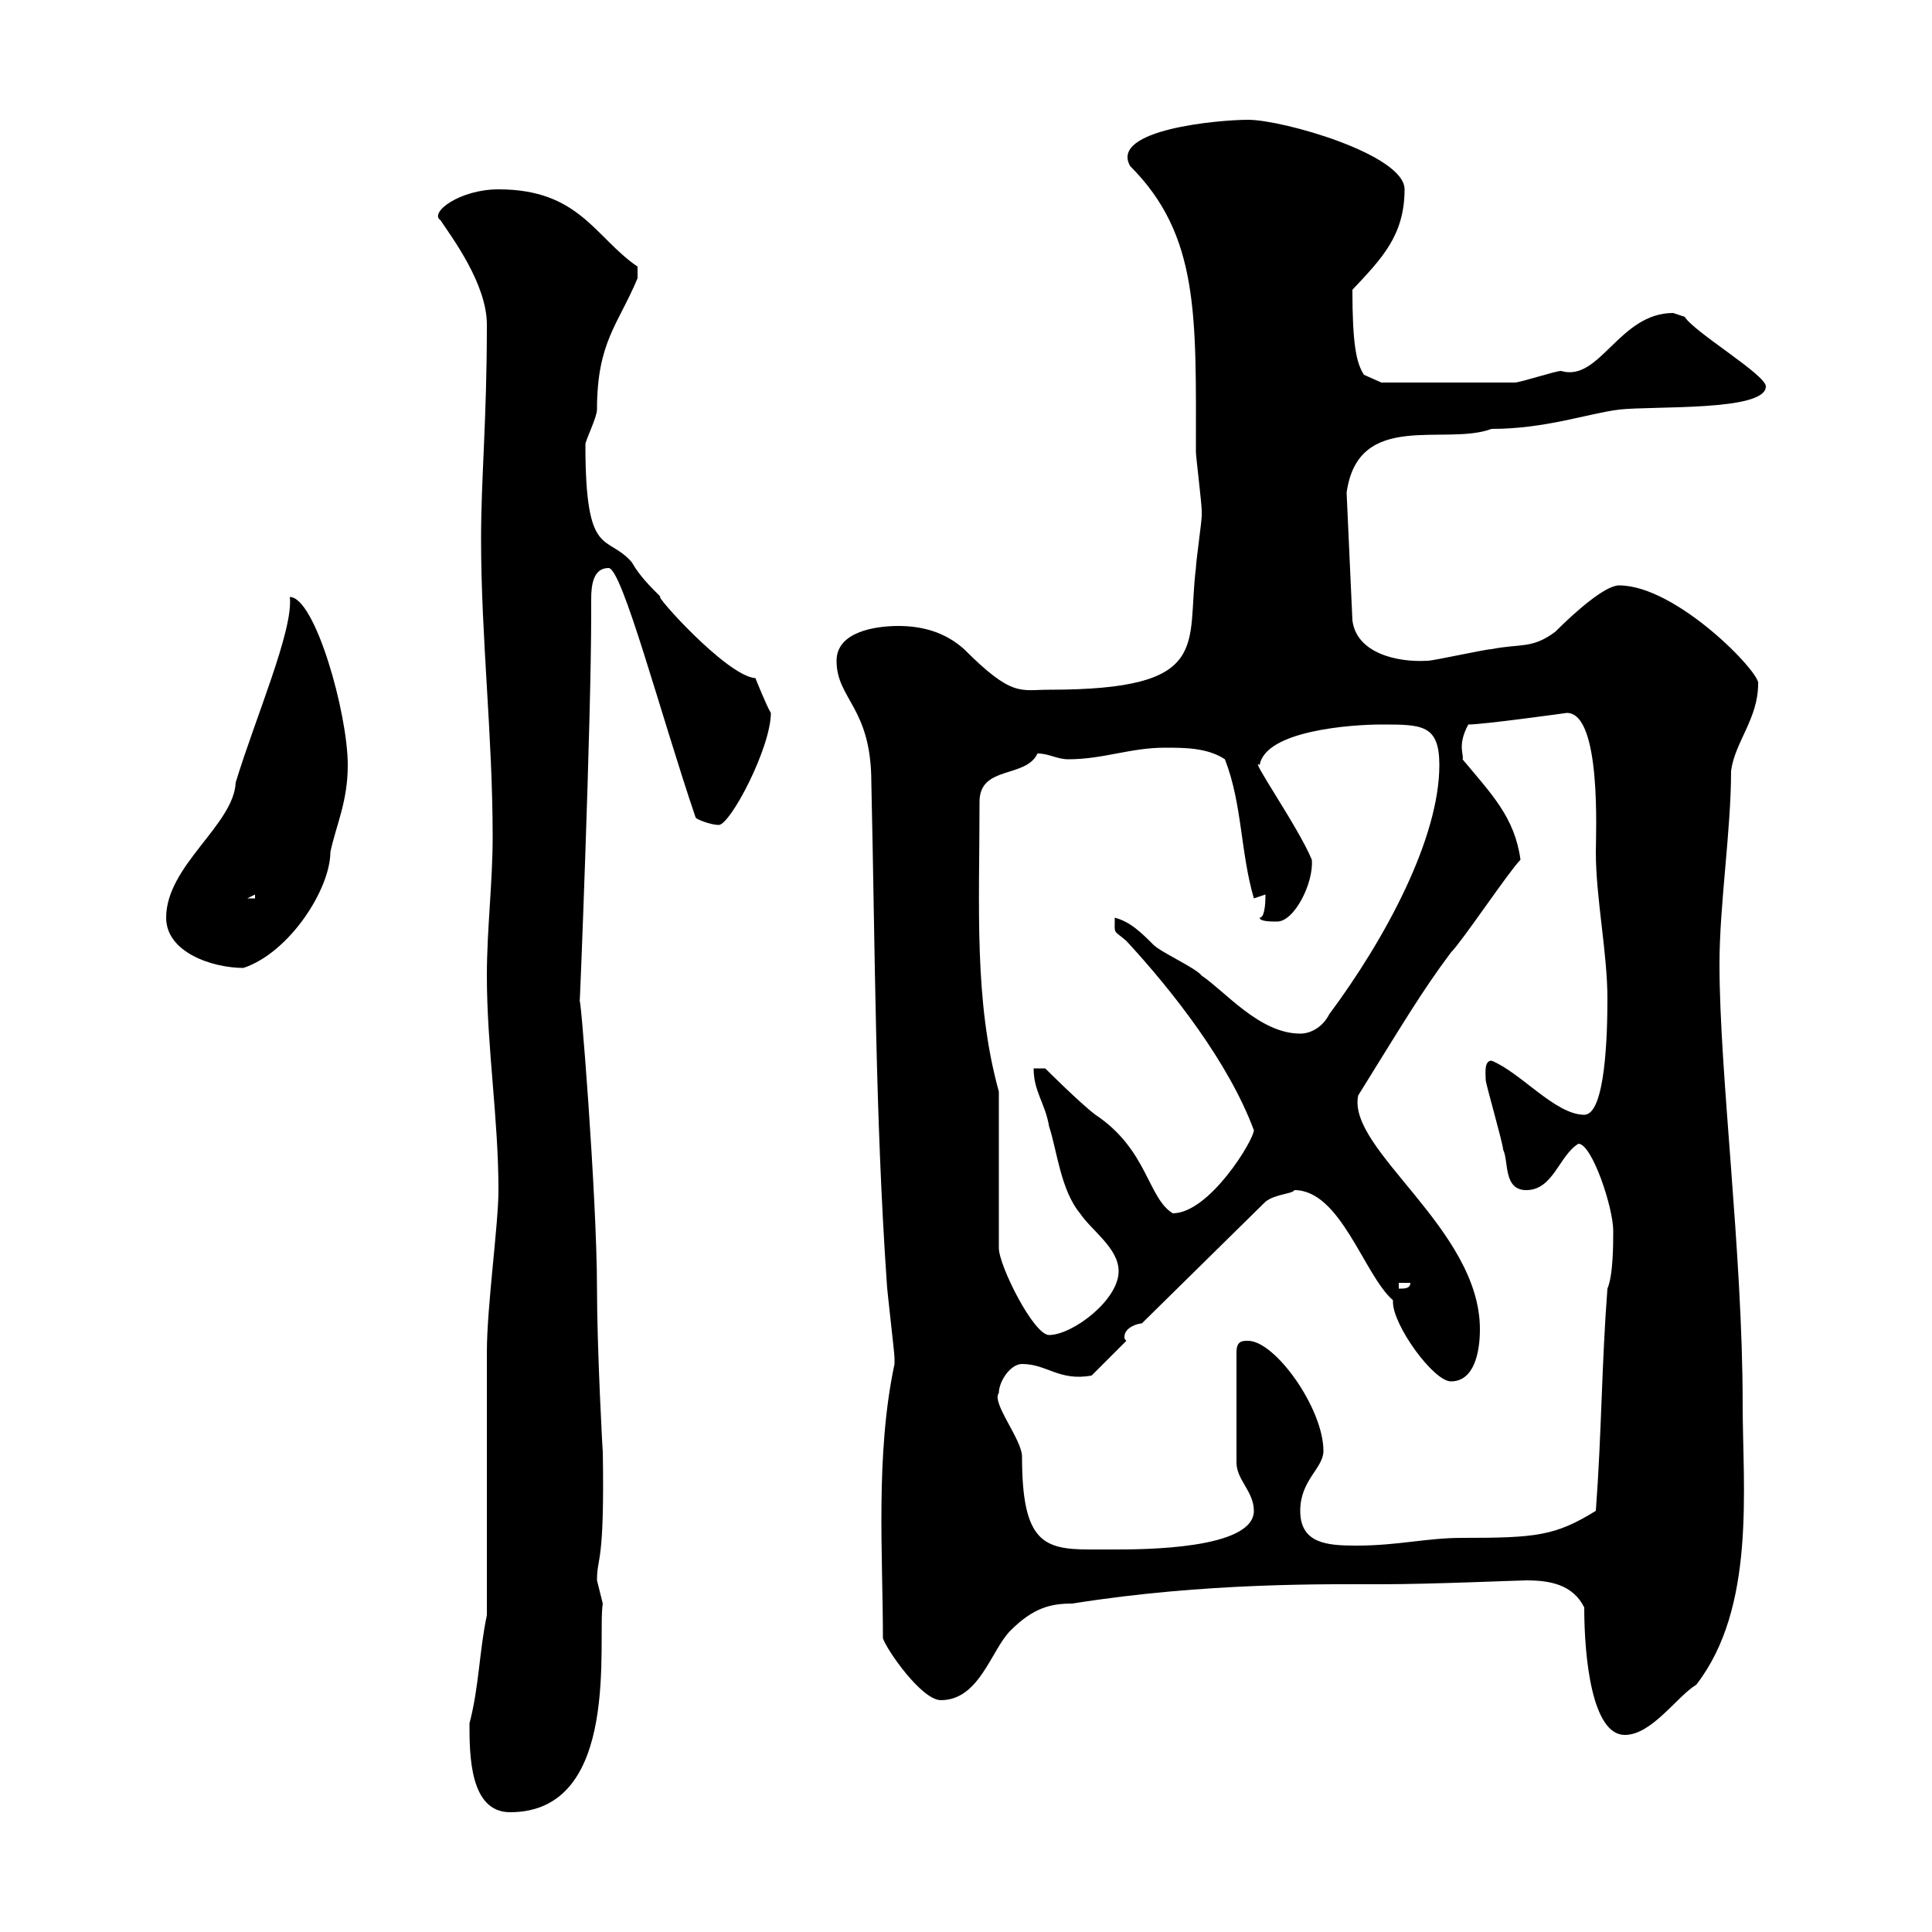 <svg xmlns="http://www.w3.org/2000/svg" xmlns:xlink="http://www.w3.org/1999/xlink" width="300" height="300"><path d="M72.90 267.60C72.90 272.40 72.90 281.40 79.20 281.40C96.60 281.40 92.70 254.40 93.60 249C93.60 249 92.70 245.40 92.70 245.40C92.70 241.50 93.90 243.30 93.60 225.30C93.60 226.20 92.70 209.40 92.70 200.10C92.70 185.70 90 152.10 90 155.70C90 157.20 91.80 111.90 91.80 95.40C91.80 94.80 91.80 93.90 91.80 93C91.80 90.90 92.10 88.20 94.50 88.20C96.60 88.20 102.60 111 108 126.90C108 127.20 110.40 128.10 111.60 128.10C113.40 128.10 119.70 116.10 119.70 110.70C119.10 109.80 117.30 105.30 117.30 105.30C112.80 105 101.10 91.80 102.60 92.70C100.80 90.90 99.30 89.40 98.10 87.30C94.20 82.80 90.90 87 90.90 69C90.90 68.40 92.70 64.80 92.70 63.60C92.70 53.10 96 50.40 99 43.20L99 41.40C92.40 36.90 90 29.40 77.40 29.40C71.40 29.40 66.60 33 68.40 34.20C70.20 36.90 75.60 44.10 75.60 50.40C75.60 65.40 74.70 74.10 74.70 83.70C74.70 99 76.50 114.30 76.50 129.90C76.50 137.10 75.60 144.30 75.60 151.50C75.60 162.60 77.40 173.70 77.40 184.80C77.40 190.20 75.60 202.80 75.60 210L75.60 250.80C74.40 256.50 74.40 261.90 72.90 267.60ZM246 249.60C246 257.40 247.20 269.40 252.30 269.40C256.50 269.40 260.40 263.40 263.40 261.60C272.70 249.60 270.60 231 270.60 218.10C270.60 194.40 267 166.80 267 149.70C267 140.40 268.80 129 268.80 119.70C269.40 115.20 273 111.60 273 106.20C273.60 104.70 260.40 90.90 251.40 90.90C249.30 90.90 244.80 94.80 241.50 98.10C237.90 100.80 236.10 99.90 231.60 100.80C230.70 100.80 222.60 102.60 221.70 102.60C216.90 102.90 210.60 101.40 210 96.30L209.10 76.50C210.90 63.60 224.40 69.30 231.60 66.60C240 66.60 246.60 64.20 251.40 63.60C256.80 63 274.20 63.90 274.20 60C274.20 58.20 263.10 51.60 261.60 49.20C261.60 49.20 259.80 48.60 259.80 48.60C251.40 48.60 248.40 59.40 242.40 57.60C241.50 57.60 236.10 59.40 235.20 59.40L214.50 59.40L211.80 58.20C210.60 56.40 210 53.40 210 45C214.50 40.20 218.10 36.60 218.10 29.40C218.10 24 199.20 18.60 193.80 18.60C189.30 18.60 172.20 20.10 175.50 25.80C186.30 36.60 185.70 49.20 185.70 70.20C185.70 70.80 186.60 78.30 186.60 79.20C186.60 79.20 186.60 79.20 186.60 80.10C186.60 81 185.70 87.30 185.70 88.20C184.20 100.20 188.40 107.10 162.90 107.10C158.40 107.10 157.20 108.30 149.70 100.80C146.70 98.10 143.10 97.20 139.50 97.20C135.90 97.20 129.90 98.10 129.90 102.60C129.90 108.60 135.30 109.80 135.30 121.50C135.90 147.90 135.90 173.10 137.70 199.20C137.70 200.10 138.90 210 138.90 210.90C138.90 210.90 138.90 210.90 138.90 211.80C135.90 225.90 137.10 241.50 137.10 254.40C137.70 256.20 143.10 264 146.10 264C152.10 264 153.90 256.20 156.90 253.20C160.50 249.60 163.20 249 166.50 249C187.20 245.70 206.10 246 214.50 246C222.30 246 235.80 245.40 237 245.40C240.60 245.40 244.20 246 246 249.60ZM155.10 216.30C155.10 214.50 156.90 211.80 158.70 211.80C162.60 211.80 164.40 214.50 169.50 213.60L174.90 208.20C174.60 207.90 174.60 207.90 174.60 207.60C174.60 206.10 176.70 205.50 177.30 205.50L196.50 186.60C198 185.40 200.70 185.40 201 184.80C208.20 184.80 211.80 198 216.30 201.90C216.30 202.20 216.30 202.20 216.30 202.20C216.30 205.80 222.60 214.50 225.30 214.50C228.90 214.50 229.80 210 229.80 206.40C229.80 190.80 209.10 178.50 210.90 170.10C217.80 159 220.80 153.90 225.30 147.90C227.10 146.10 234.30 135.30 236.10 133.50C235.20 126.90 231.60 123.30 227.10 117.90C227.40 117.30 226.20 115.80 228 112.50C230.40 112.50 243.30 110.70 243.30 110.70C248.70 110.70 247.80 129.60 247.80 132.30C247.80 139.50 249.60 147.90 249.60 155.10C249.60 160.50 249.30 173.10 246 173.10C241.50 173.10 236.10 166.50 231.60 164.70C230.40 164.70 230.70 166.80 230.70 167.70C230.70 168.30 233.40 177.60 233.40 178.50C234.30 180.30 233.40 184.80 237 184.80C241.20 184.80 242.10 179.40 245.10 177.60C247.20 177.60 250.50 187.50 250.50 191.10C250.50 193.20 250.50 198 249.60 200.10C248.70 211.80 248.70 222.60 247.80 234.60C241.50 238.50 238.50 238.80 227.10 238.80C221.40 238.80 217.20 240 210.60 240C206.10 240 201.90 239.70 201.90 234.60C201.90 229.80 205.50 228 205.50 225.30C205.50 218.70 198 208.20 193.80 208.20C192.90 208.20 192 208.20 192 210L192 227.10C192 229.80 194.70 231.60 194.70 234.60C194.70 240.60 177.30 240.60 173.10 240.60C171.60 240.60 170.40 240.60 169.20 240.60C162 240.60 158.70 239.40 158.70 226.20C158.70 223.50 153.90 217.80 155.10 216.30ZM155.10 169.50C151.20 155.40 152.10 140.70 152.10 124.50C152.10 118.80 159.30 120.90 161.10 117C162.90 117 164.10 117.90 165.90 117.90C171.30 117.90 175.50 116.10 180.90 116.10C183.90 116.10 187.50 116.10 190.20 117.90C192.90 124.80 192.60 132.30 194.70 139.50C194.70 139.50 196.50 138.90 196.50 138.90C196.50 139.50 196.50 142.50 195.60 142.50C195.60 143.10 197.40 143.10 198.30 143.10C201 143.10 204 137.10 203.70 133.50C201.60 128.40 193.80 117.30 195.60 118.80C196.50 113.40 210 112.50 214.50 112.50C220.80 112.50 223.50 112.50 223.50 118.80C223.50 130.20 215.10 145.80 206.40 157.50C205.50 159.30 203.70 160.50 201.90 160.50C195.60 160.50 190.20 153.90 186.60 151.50C185.70 150.30 180.30 147.90 179.10 146.70C177.30 144.90 175.50 143.10 173.10 142.50C173.10 145.20 172.80 144.30 174.90 146.10C182.10 153.90 190.80 165 194.70 175.50C194.70 177 187.80 188.40 182.10 188.40C178.20 186 178.20 178.50 170.10 173.10C167.70 171.30 162.30 165.90 162.30 165.90L160.50 165.90C160.50 169.50 162.30 171.30 162.90 174.90C164.10 178.50 164.70 184.80 167.70 188.40C169.50 191.10 173.70 193.80 173.70 197.40C173.70 201.90 166.50 207.30 162.90 207.30C160.50 207.30 155.10 196.50 155.10 193.80ZM217.20 199.20L219 199.20C219 200.10 218.10 200.10 217.20 200.10ZM25.80 142.50C25.80 147.90 33 150.30 37.80 150.30C45 147.90 51.30 138 51.30 132.30C52.20 128.10 54 124.50 54 118.80C54 110.70 48.90 92.70 45 92.70C45.60 97.80 39.60 111.60 36.60 121.50C36.30 128.10 25.80 134.40 25.80 142.50ZM39.60 138.90L39.60 139.50L38.40 139.50Z"/></svg>